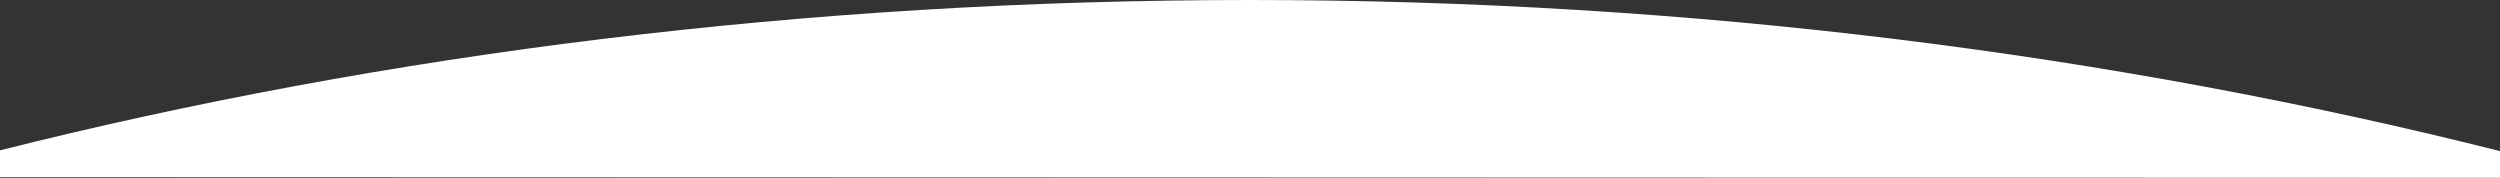 <?xml version="1.0" encoding="utf-8"?>
<!-- Generator: Adobe Illustrator 24.1.0, SVG Export Plug-In . SVG Version: 6.00 Build 0)  -->
<svg version="1.1" id="Capa_1" xmlns="http://www.w3.org/2000/svg" xmlns:xlink="http://www.w3.org/1999/xlink" x="0px" y="0px"
	 viewBox="0 0 327.6 23.3" style="enable-background:new 0 0 327.6 23.3;" xml:space="preserve">
<rect x="0" y="0" width="327.6" height="23.3" fill="#333333" stroke="none"/>
<style type="text/css">
	.st0{fill:#FFFFFF;}
</style>
<path class="st0" d="M327.6,23.3v-3.5C277.1,7.1,221.8,0,163.8,0S50.5,7,0,19.7v3.5L327.6,23.3L327.6,23.3z"/>
</svg>
